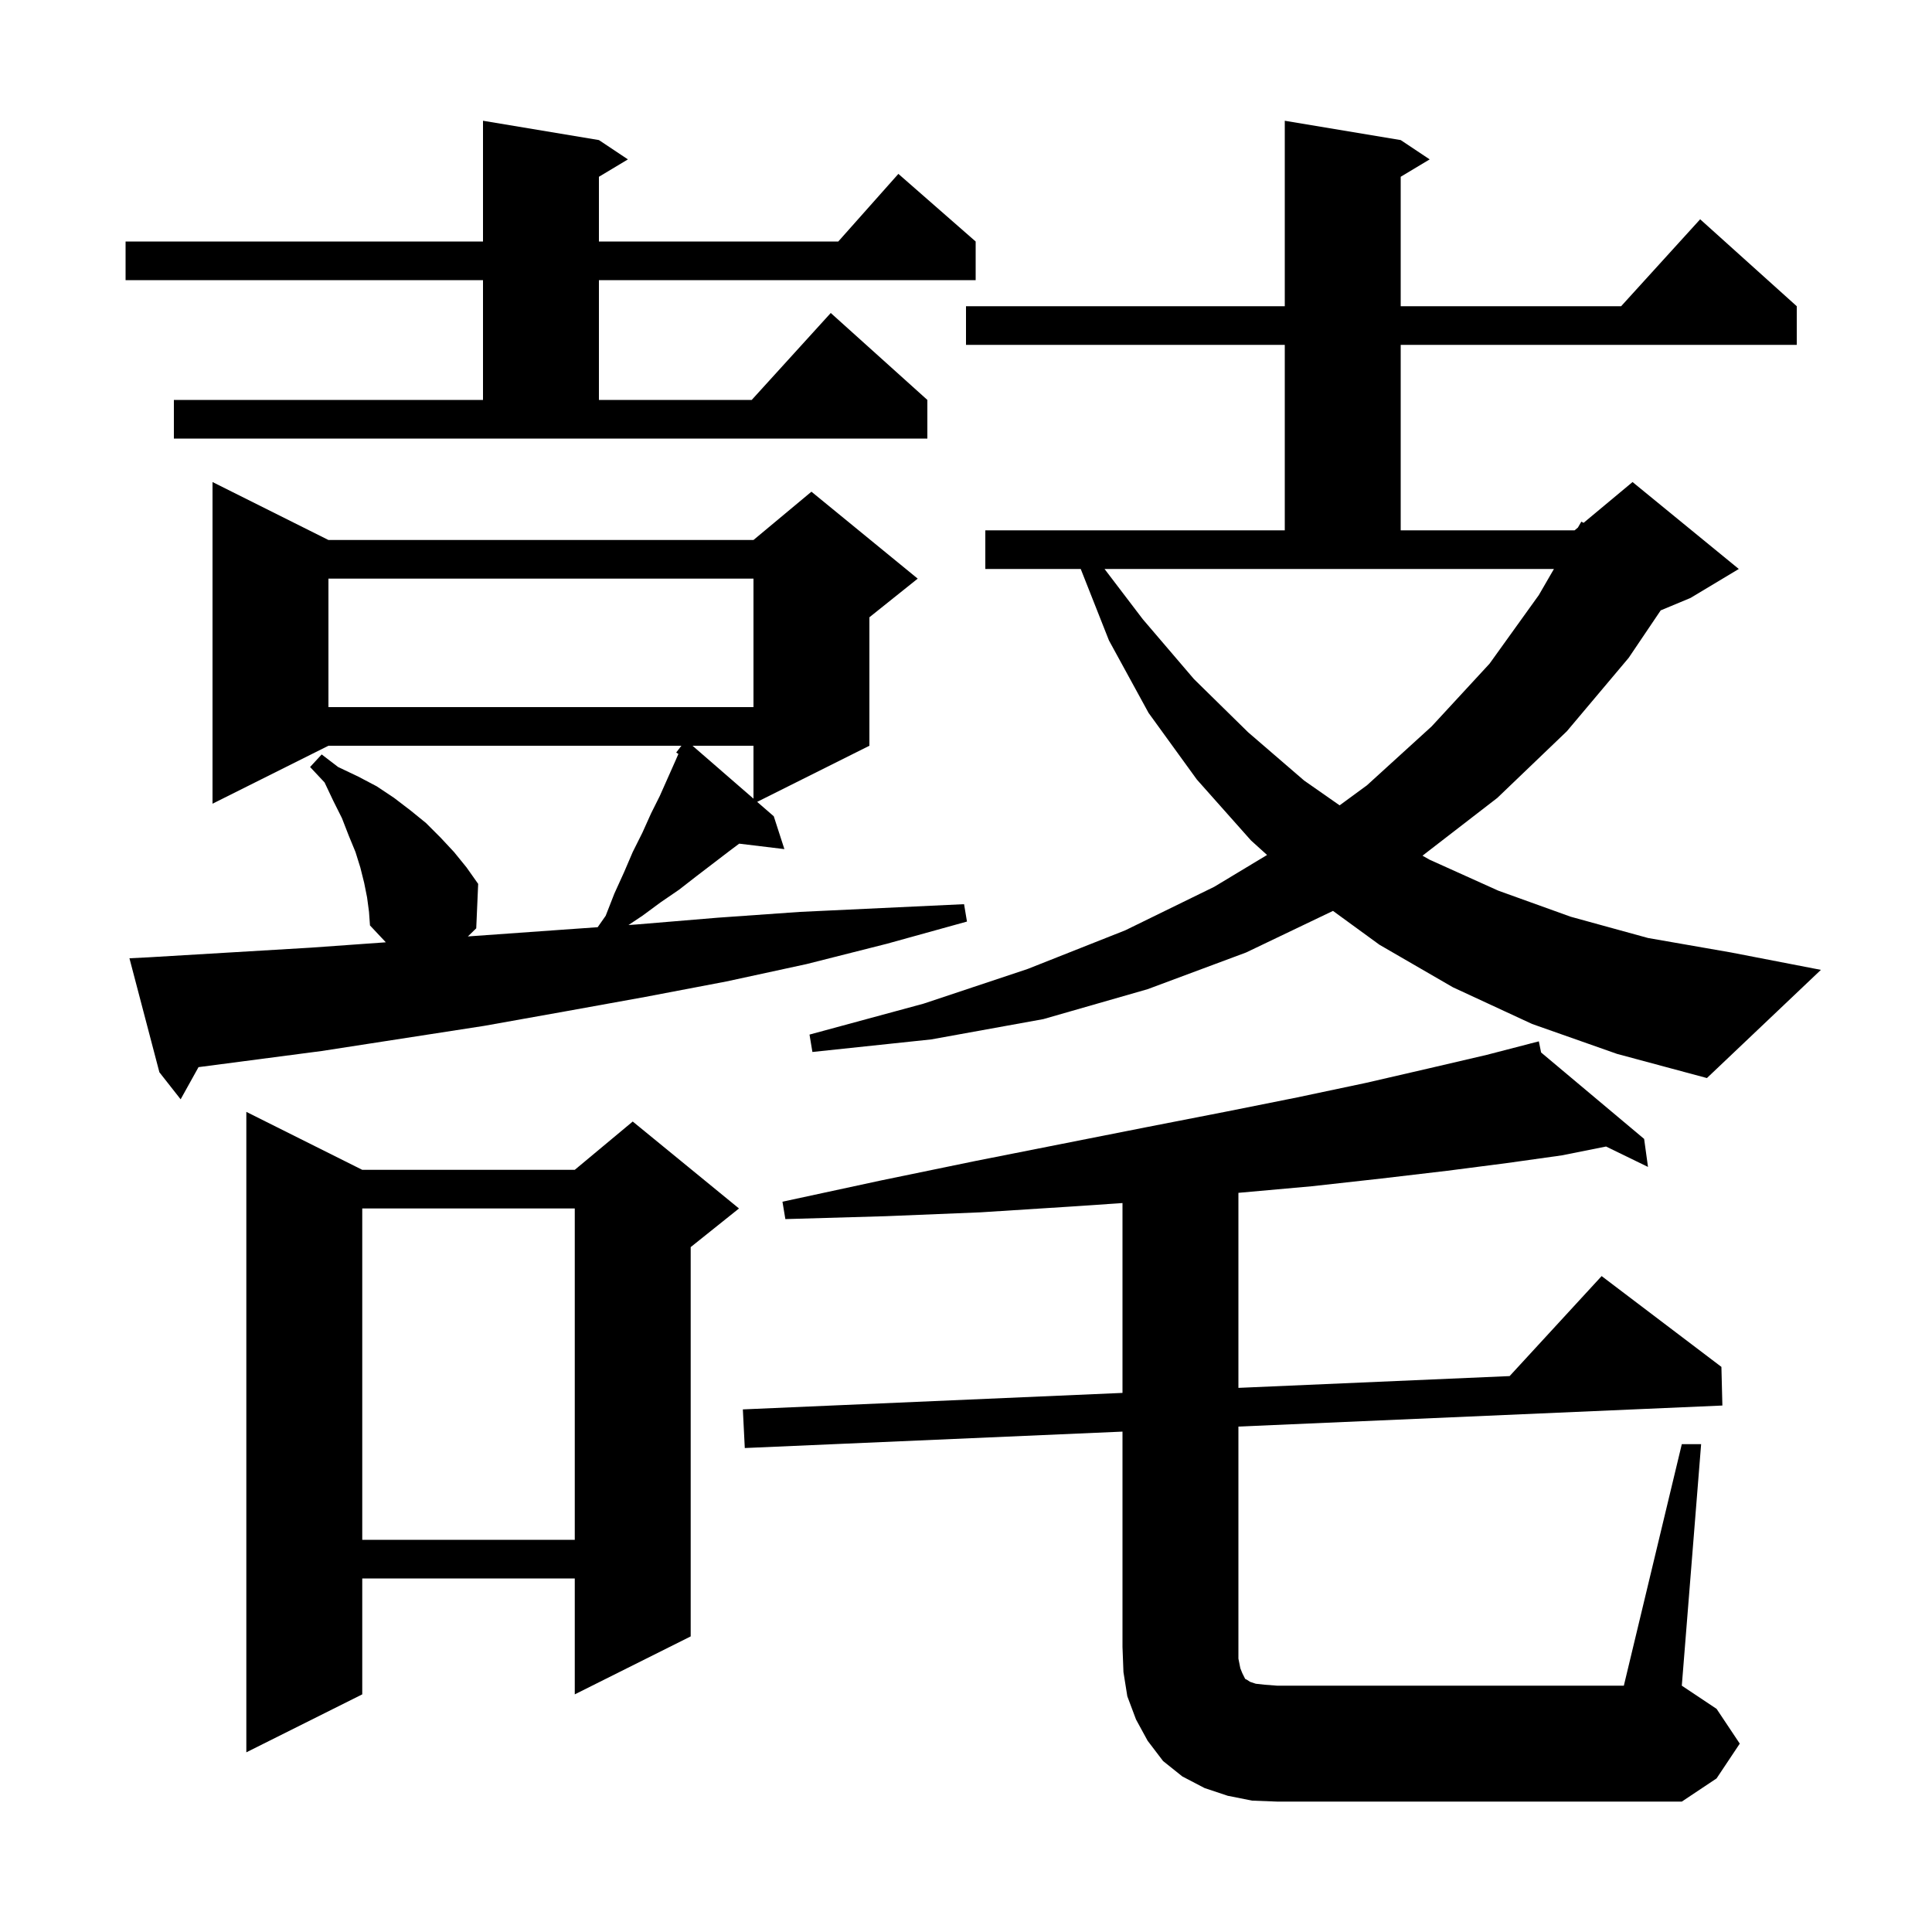<svg xmlns="http://www.w3.org/2000/svg" xmlns:xlink="http://www.w3.org/1999/xlink" version="1.1" baseProfile="full" viewBox="0 0 200 200" width="200" height="200">
<g fill="black">
<path d="M 174.1 149.5 L 176.1 149.5 L 174.1 174.5 L 177.7 176.9 L 180.1 180.5 L 177.7 184.1 L 174.1 186.5 L 132.2 186.5 L 129.6 186.4 L 127.1 185.9 L 124.7 185.1 L 122.4 183.9 L 120.4 182.3 L 118.8 180.2 L 117.6 178.0 L 116.7 175.6 L 116.3 173.1 L 116.2 170.5 L 116.2 148.2 L 77.1 149.9 L 76.9 145.9 L 116.2 144.193 L 116.2 124.539 L 110.9 124.9 L 101.5 125.5 L 91.7 125.9 L 81.3 126.2 L 81.0 124.4 L 91.2 122.2 L 100.9 120.2 L 110.0 118.4 L 118.6 116.7 L 126.8 115.1 L 134.3 113.6 L 141.4 112.1 L 147.9 110.6 L 153.9 109.2 L 158.409 108.031 L 158.4 108.0 L 158.43 108.025 L 159.3 107.8 L 159.534 108.952 L 170.2 117.9 L 170.6 120.8 L 166.259 118.688 L 161.7 119.6 L 156.0 120.4 L 149.8 121.2 L 143.0 122.0 L 135.8 122.8 L 128.2 123.482 L 128.2 143.672 L 156.276 142.452 L 165.8 132.1 L 178.2 141.5 L 178.3 145.5 L 128.2 147.678 L 128.2 171.7 L 128.4 172.7 L 128.6 173.2 L 128.9 173.8 L 129.1 173.9 L 129.4 174.1 L 130.0 174.3 L 130.9 174.4 L 132.2 174.5 L 168.1 174.5 Z M 37.5 121.1 L 59.5 121.1 L 65.5 116.1 L 76.5 125.1 L 71.5 129.1 L 71.5 169.4 L 59.5 175.4 L 59.5 163.4 L 37.5 163.4 L 37.5 175.4 L 25.5 181.4 L 25.5 115.1 Z M 37.5 125.1 L 37.5 159.4 L 59.5 159.4 L 59.5 125.1 Z M 15.4 99.1 L 32.2 98.1 L 39.941 97.547 L 38.3 95.8 L 38.2 94.4 L 38.0 92.9 L 37.7 91.4 L 37.3 89.8 L 36.8 88.2 L 36.1 86.5 L 35.4 84.7 L 34.5 82.9 L 33.6 81.0 L 32.1 79.4 L 33.3 78.1 L 35.0 79.4 L 37.1 80.4 L 39.0 81.4 L 40.8 82.6 L 42.5 83.9 L 44.1 85.2 L 45.6 86.7 L 47.0 88.2 L 48.3 89.8 L 49.5 91.5 L 49.3 96.1 L 48.433 96.94 L 57.4 96.3 L 61.871 95.984 L 62.7 94.8 L 63.6 92.5 L 64.6 90.3 L 65.5 88.2 L 66.5 86.2 L 67.4 84.2 L 68.3 82.4 L 69.9 78.8 L 70.228 78.049 L 70.0 77.9 L 70.538 77.2 L 34.0 77.2 L 22.0 83.2 L 22.0 49.9 L 34.0 55.9 L 78.0 55.9 L 84.0 50.9 L 95.0 59.9 L 90.0 63.9 L 90.0 77.2 L 78.382 83.009 L 80.1 84.5 L 81.2 87.9 L 76.52 87.335 L 75.5 88.1 L 72.1 90.7 L 70.3 92.1 L 68.4 93.4 L 66.5 94.8 L 65.061 95.759 L 65.9 95.7 L 74.3 95.0 L 82.8 94.4 L 99.8 93.6 L 100.1 95.4 L 91.8 97.7 L 83.5 99.8 L 75.2 101.6 L 66.8 103.2 L 58.5 104.7 L 50.1 106.2 L 33.3 108.8 L 20.55 110.47 L 18.7 113.8 L 16.5 111.0 L 13.4 99.2 Z M 158.6 106.0 L 150.4 102.2 L 142.8 97.8 L 137.991 94.296 L 129.0 98.6 L 118.8 102.4 L 108.0 105.5 L 96.4 107.6 L 84.1 108.9 L 83.8 107.1 L 95.6 103.9 L 106.4 100.3 L 116.5 96.3 L 125.7 91.8 L 131.166 88.507 L 129.5 87.0 L 123.9 80.7 L 118.9 73.8 L 114.8 66.3 L 111.877 58.9 L 102.0 58.9 L 102.0 54.9 L 133.0 54.9 L 133.0 35.7 L 100.0 35.7 L 100.0 31.7 L 133.0 31.7 L 133.0 12.5 L 145.0 14.5 L 148.0 16.5 L 145.0 18.3 L 145.0 31.7 L 167.818 31.7 L 176.0 22.7 L 186.0 31.7 L 186.0 35.7 L 145.0 35.7 L 145.0 54.9 L 163.0 54.9 L 163.346 54.612 L 163.7 54.0 L 163.929 54.126 L 169.0 49.9 L 180.0 58.9 L 175.0 61.9 L 171.916 63.185 L 168.6 68.1 L 162.2 75.7 L 155.0 82.6 L 147.257 88.579 L 148.0 89.0 L 155.1 92.2 L 162.6 94.9 L 170.6 97.1 L 179.2 98.6 L 188.5 100.4 L 176.7 111.6 L 167.4 109.1 Z M 118.3 64.1 L 123.6 70.3 L 129.2 75.8 L 135.0 80.8 L 138.678 83.369 L 141.5 81.3 L 148.2 75.2 L 154.2 68.7 L 159.3 61.6 L 160.863 58.9 L 114.342 58.9 Z M 71.691 77.2 L 78.0 82.677 L 78.0 77.2 Z M 34.0 59.9 L 34.0 73.2 L 78.0 73.2 L 78.0 59.9 Z M 18.0 41.4 L 50.0 41.4 L 50.0 29.0 L 13.0 29.0 L 13.0 25.0 L 50.0 25.0 L 50.0 12.5 L 62.0 14.5 L 65.0 16.5 L 62.0 18.3 L 62.0 25.0 L 86.778 25.0 L 93.0 18.0 L 101.0 25.0 L 101.0 29.0 L 62.0 29.0 L 62.0 41.4 L 77.818 41.4 L 86.0 32.4 L 96.0 41.4 L 96.0 45.4 L 18.0 45.4 Z " />
</g>
</svg>
